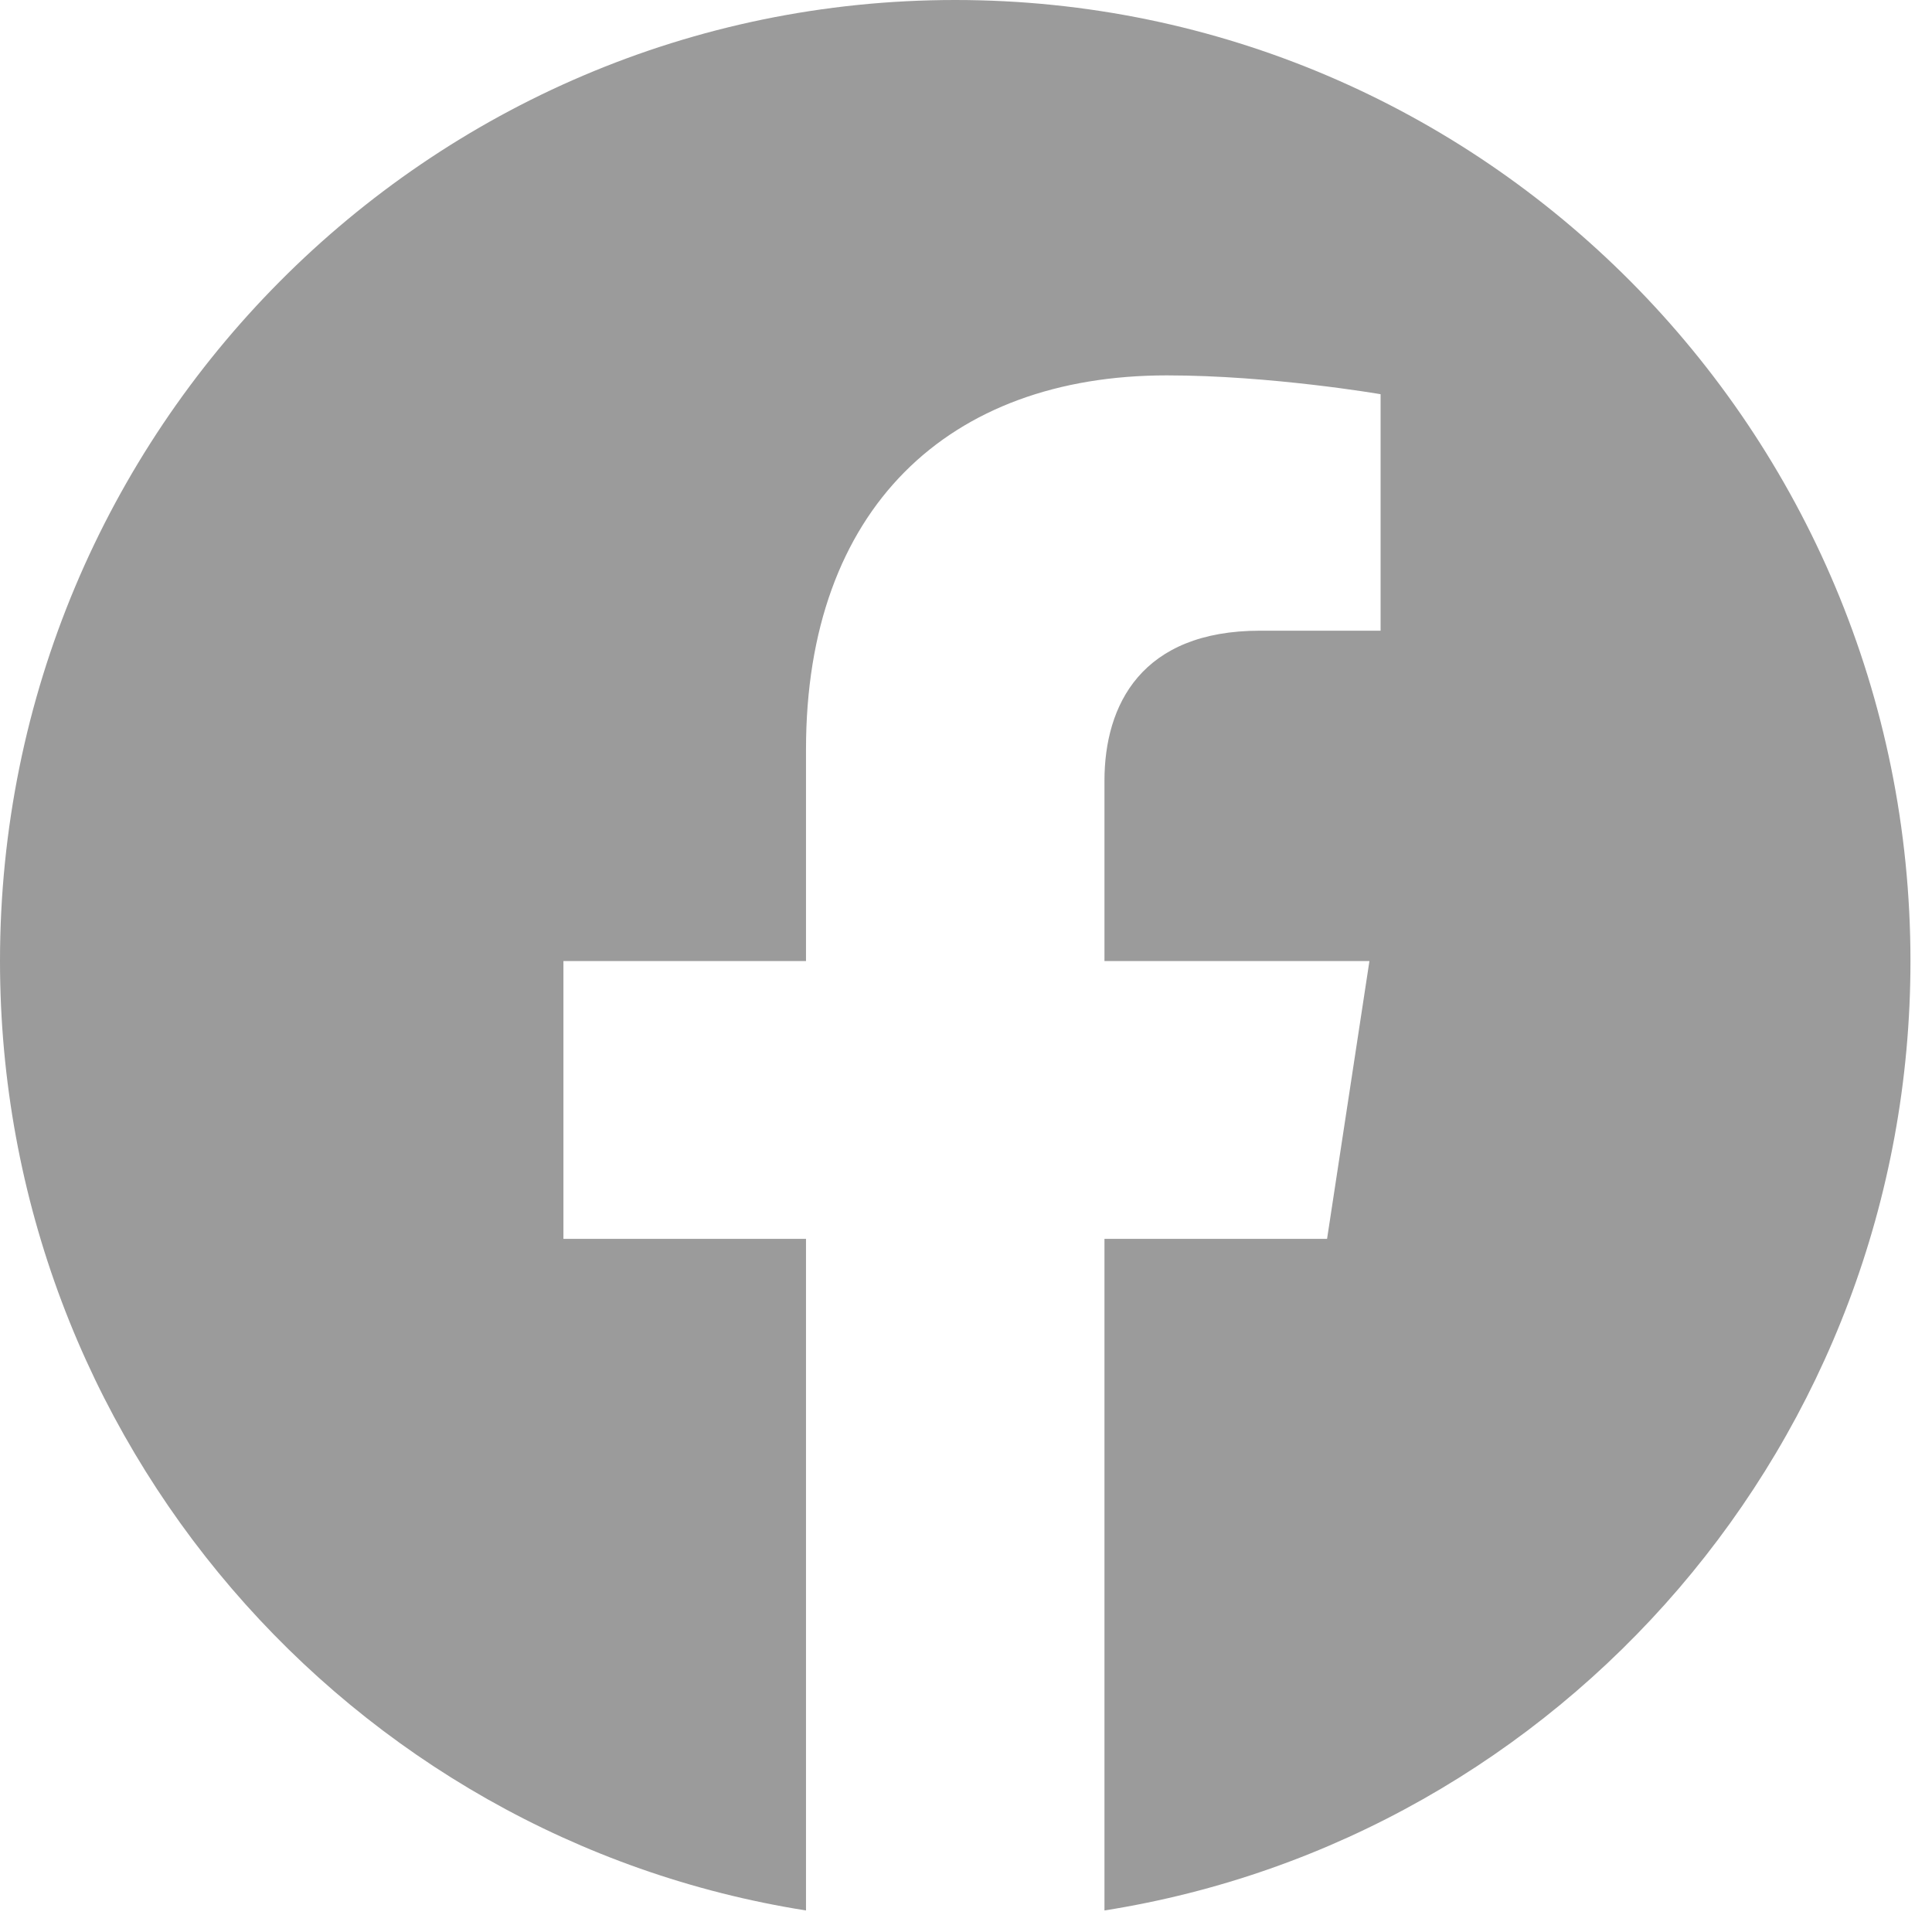 <svg width="27" height="27" viewBox="0 0 27 27" fill="none" xmlns="http://www.w3.org/2000/svg">
<path d="M26.699 13.431C26.699 6.013 20.722 0 13.349 0C5.977 0 0 6.013 0 13.431C0 20.135 4.882 25.691 11.264 26.699V17.313H7.874V13.431H11.264V10.472C11.264 7.106 13.257 5.246 16.306 5.246C17.766 5.246 19.294 5.509 19.294 5.509V8.814H17.611C15.953 8.814 15.435 9.849 15.435 10.912V13.431H19.138L18.546 17.313H15.435V26.699C21.817 25.691 26.699 20.135 26.699 13.431Z" fill="#9B9B9B"/>
</svg>
